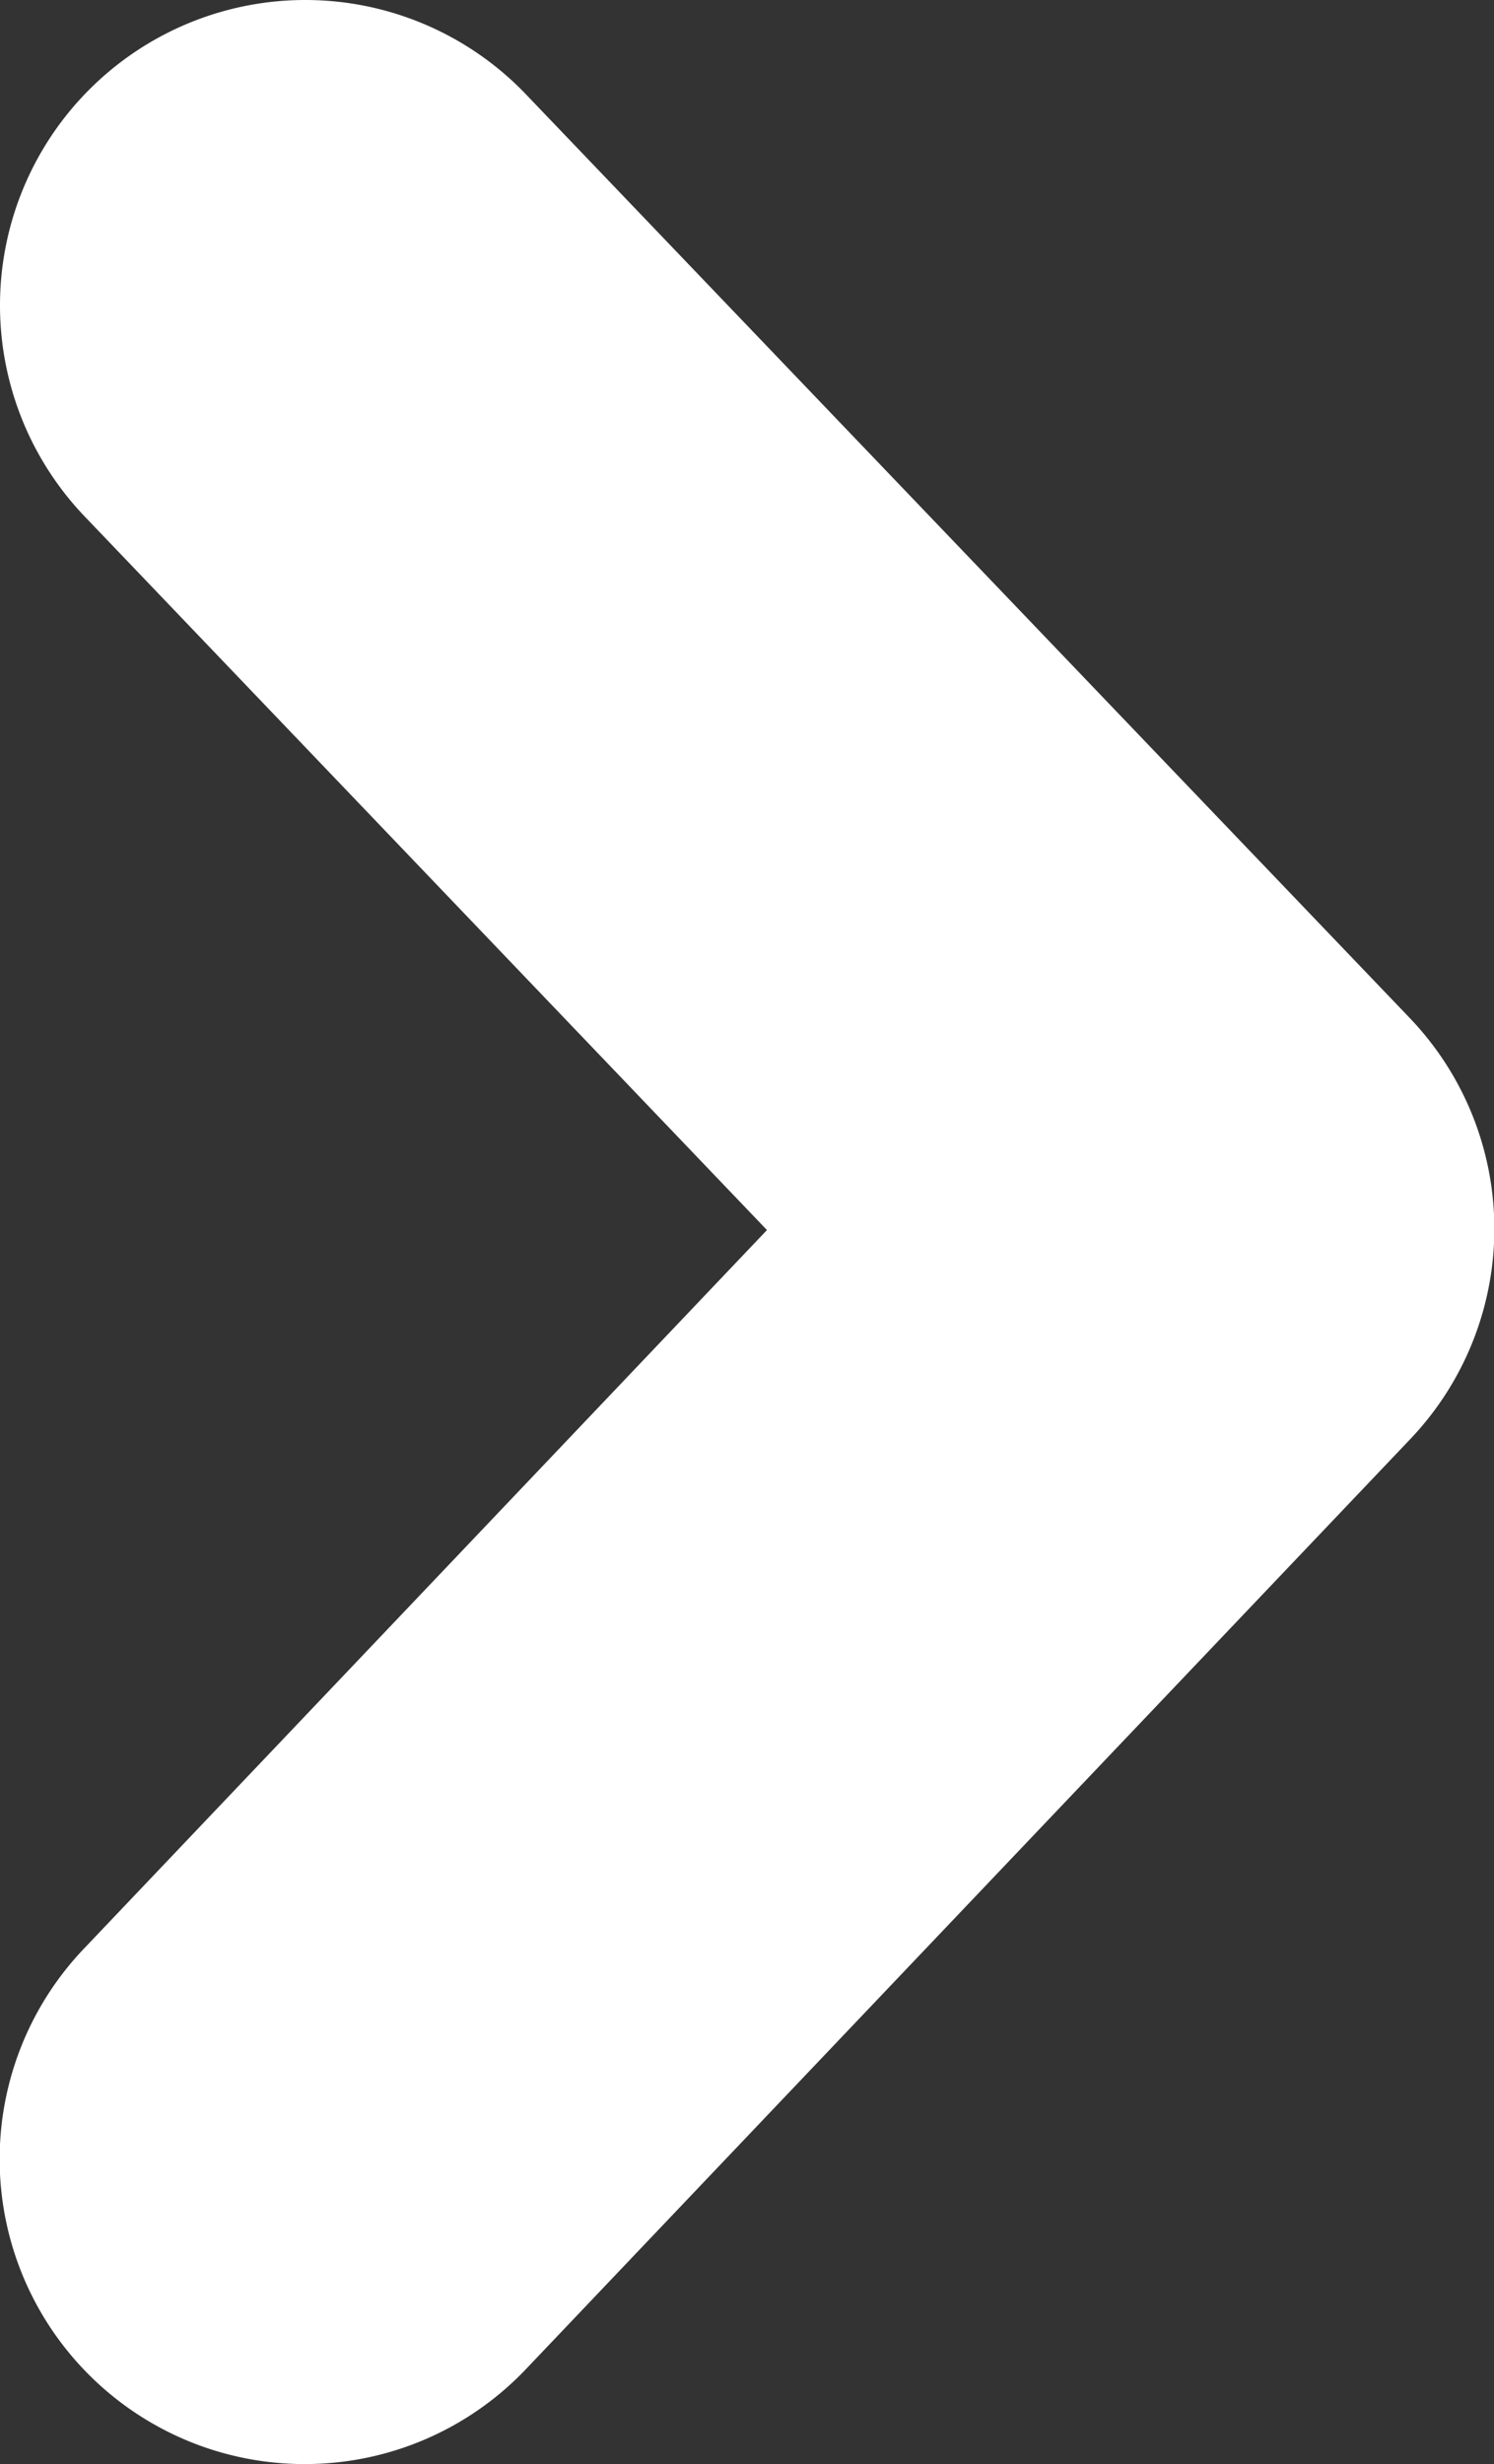 <svg xmlns="http://www.w3.org/2000/svg" width="4.901" height="8.081" viewBox="0 0 4.901 8.081"><rect x="0" y="0" width="4.901" height="8.081" fill="#333333" stroke="none"/><path data-name="Path 673" d="M10.056,8.081A1,1,0,0,1,9.331,6.39l2.24-2.356L9.333,1.694A1,1,0,1,1,10.78.309l2.9,3.03a1,1,0,0,1,0,1.382l-2.9,3.049A1,1,0,0,1,10.056,8.081Z" transform="translate(-9.055 0)" fill="#fff"></path></svg>